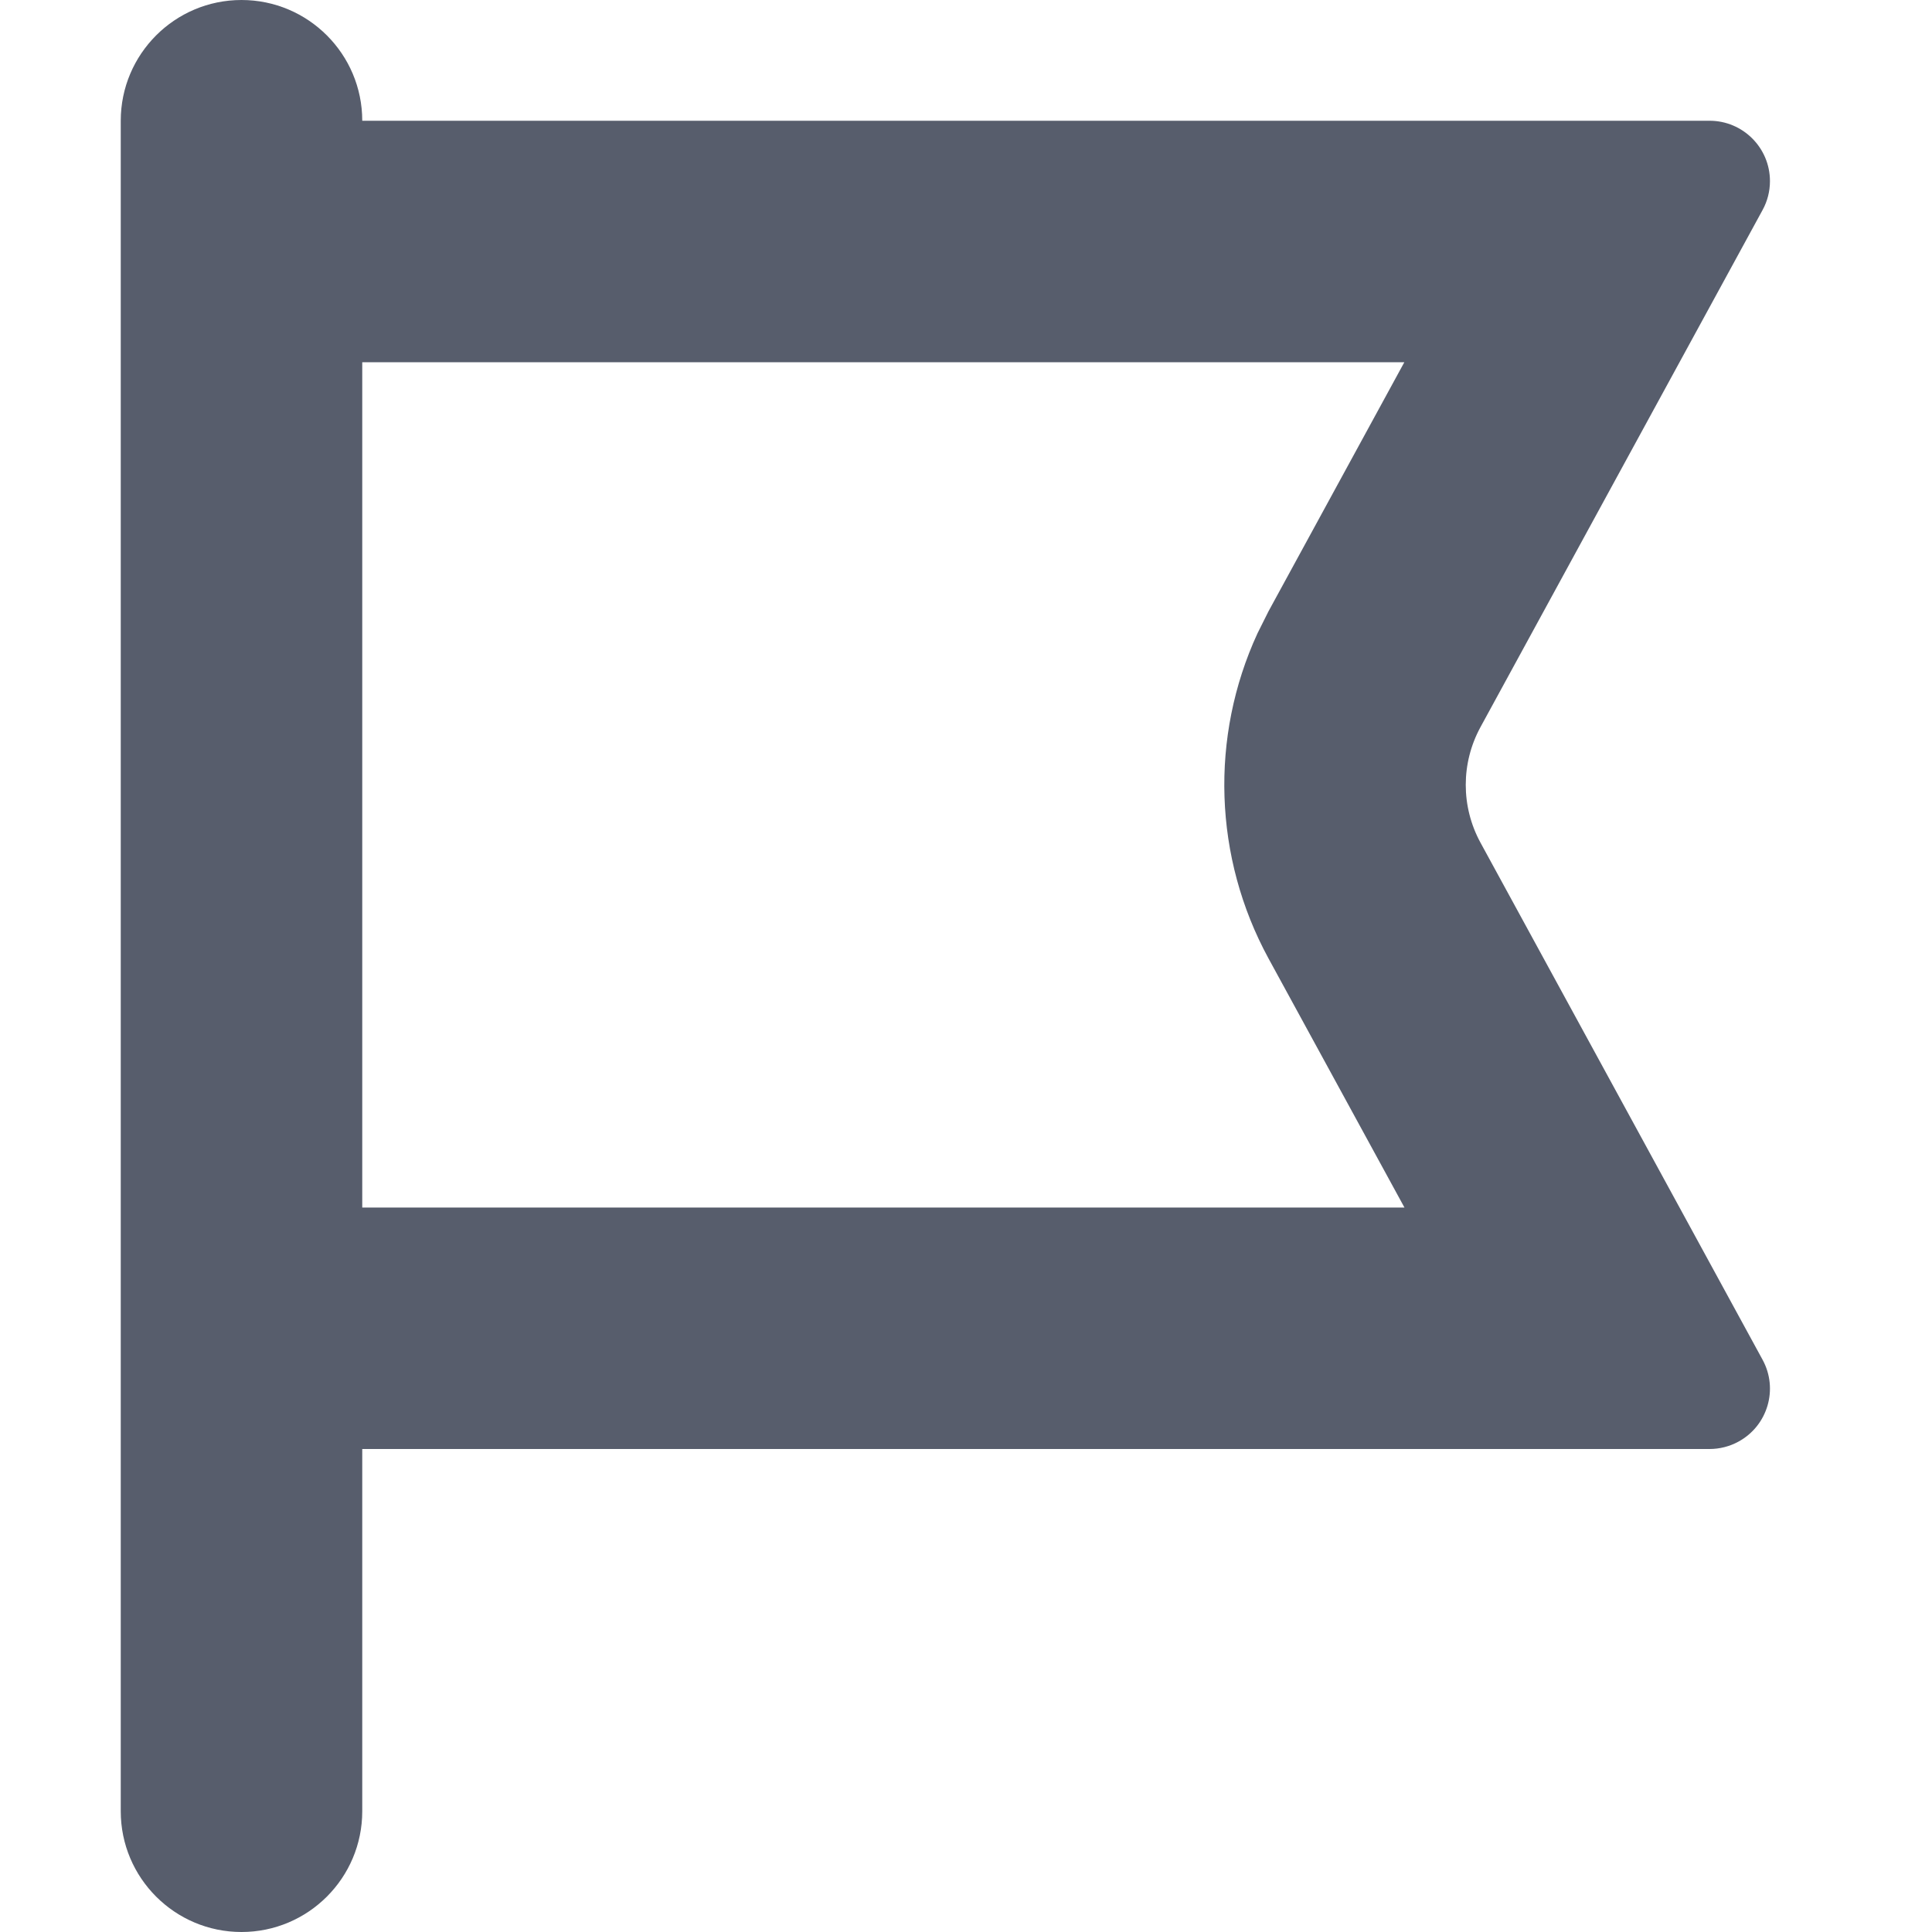 <?xml version="1.0" encoding="UTF-8"?>
<svg width="16px" height="16px" viewBox="0 0 16 16" version="1.1" xmlns="http://www.w3.org/2000/svg" xmlns:xlink="http://www.w3.org/1999/xlink">
    <!-- Generator: Sketch 63.1 (92452) - https://sketch.com -->
    <title>操作/里程碑</title>
    <desc>Created with Sketch.</desc>
    <g id="操作/里程碑" stroke="none" stroke-width="1" fill="none" fill-rule="evenodd">
        <path d="M2,0 C2.552,0 3,0.448 3,1 L14.158,1 C14.434,1 14.658,1.224 14.658,1.5 C14.658,1.584 14.637,1.666 14.597,1.739 L12.261,6.021 C12.098,6.32 12.098,6.68 12.261,6.979 L14.597,11.261 C14.729,11.503 14.64,11.807 14.397,11.939 C14.324,11.979 14.241,12 14.158,12 L3,12 L3,15 C3,15.552 2.552,16 2,16 C1.448,16 1,15.552 1,15 L1,1 C1,0.448 1.448,0 2,0 Z M11.63,3 L3,3 L3,10 L11.631,10 L10.505,7.937 C10.05,7.101 10.019,6.102 10.414,5.245 L10.505,5.063 L11.63,3 Z" id="形状" fill="#575D6C"></path>
    </g>
</svg>